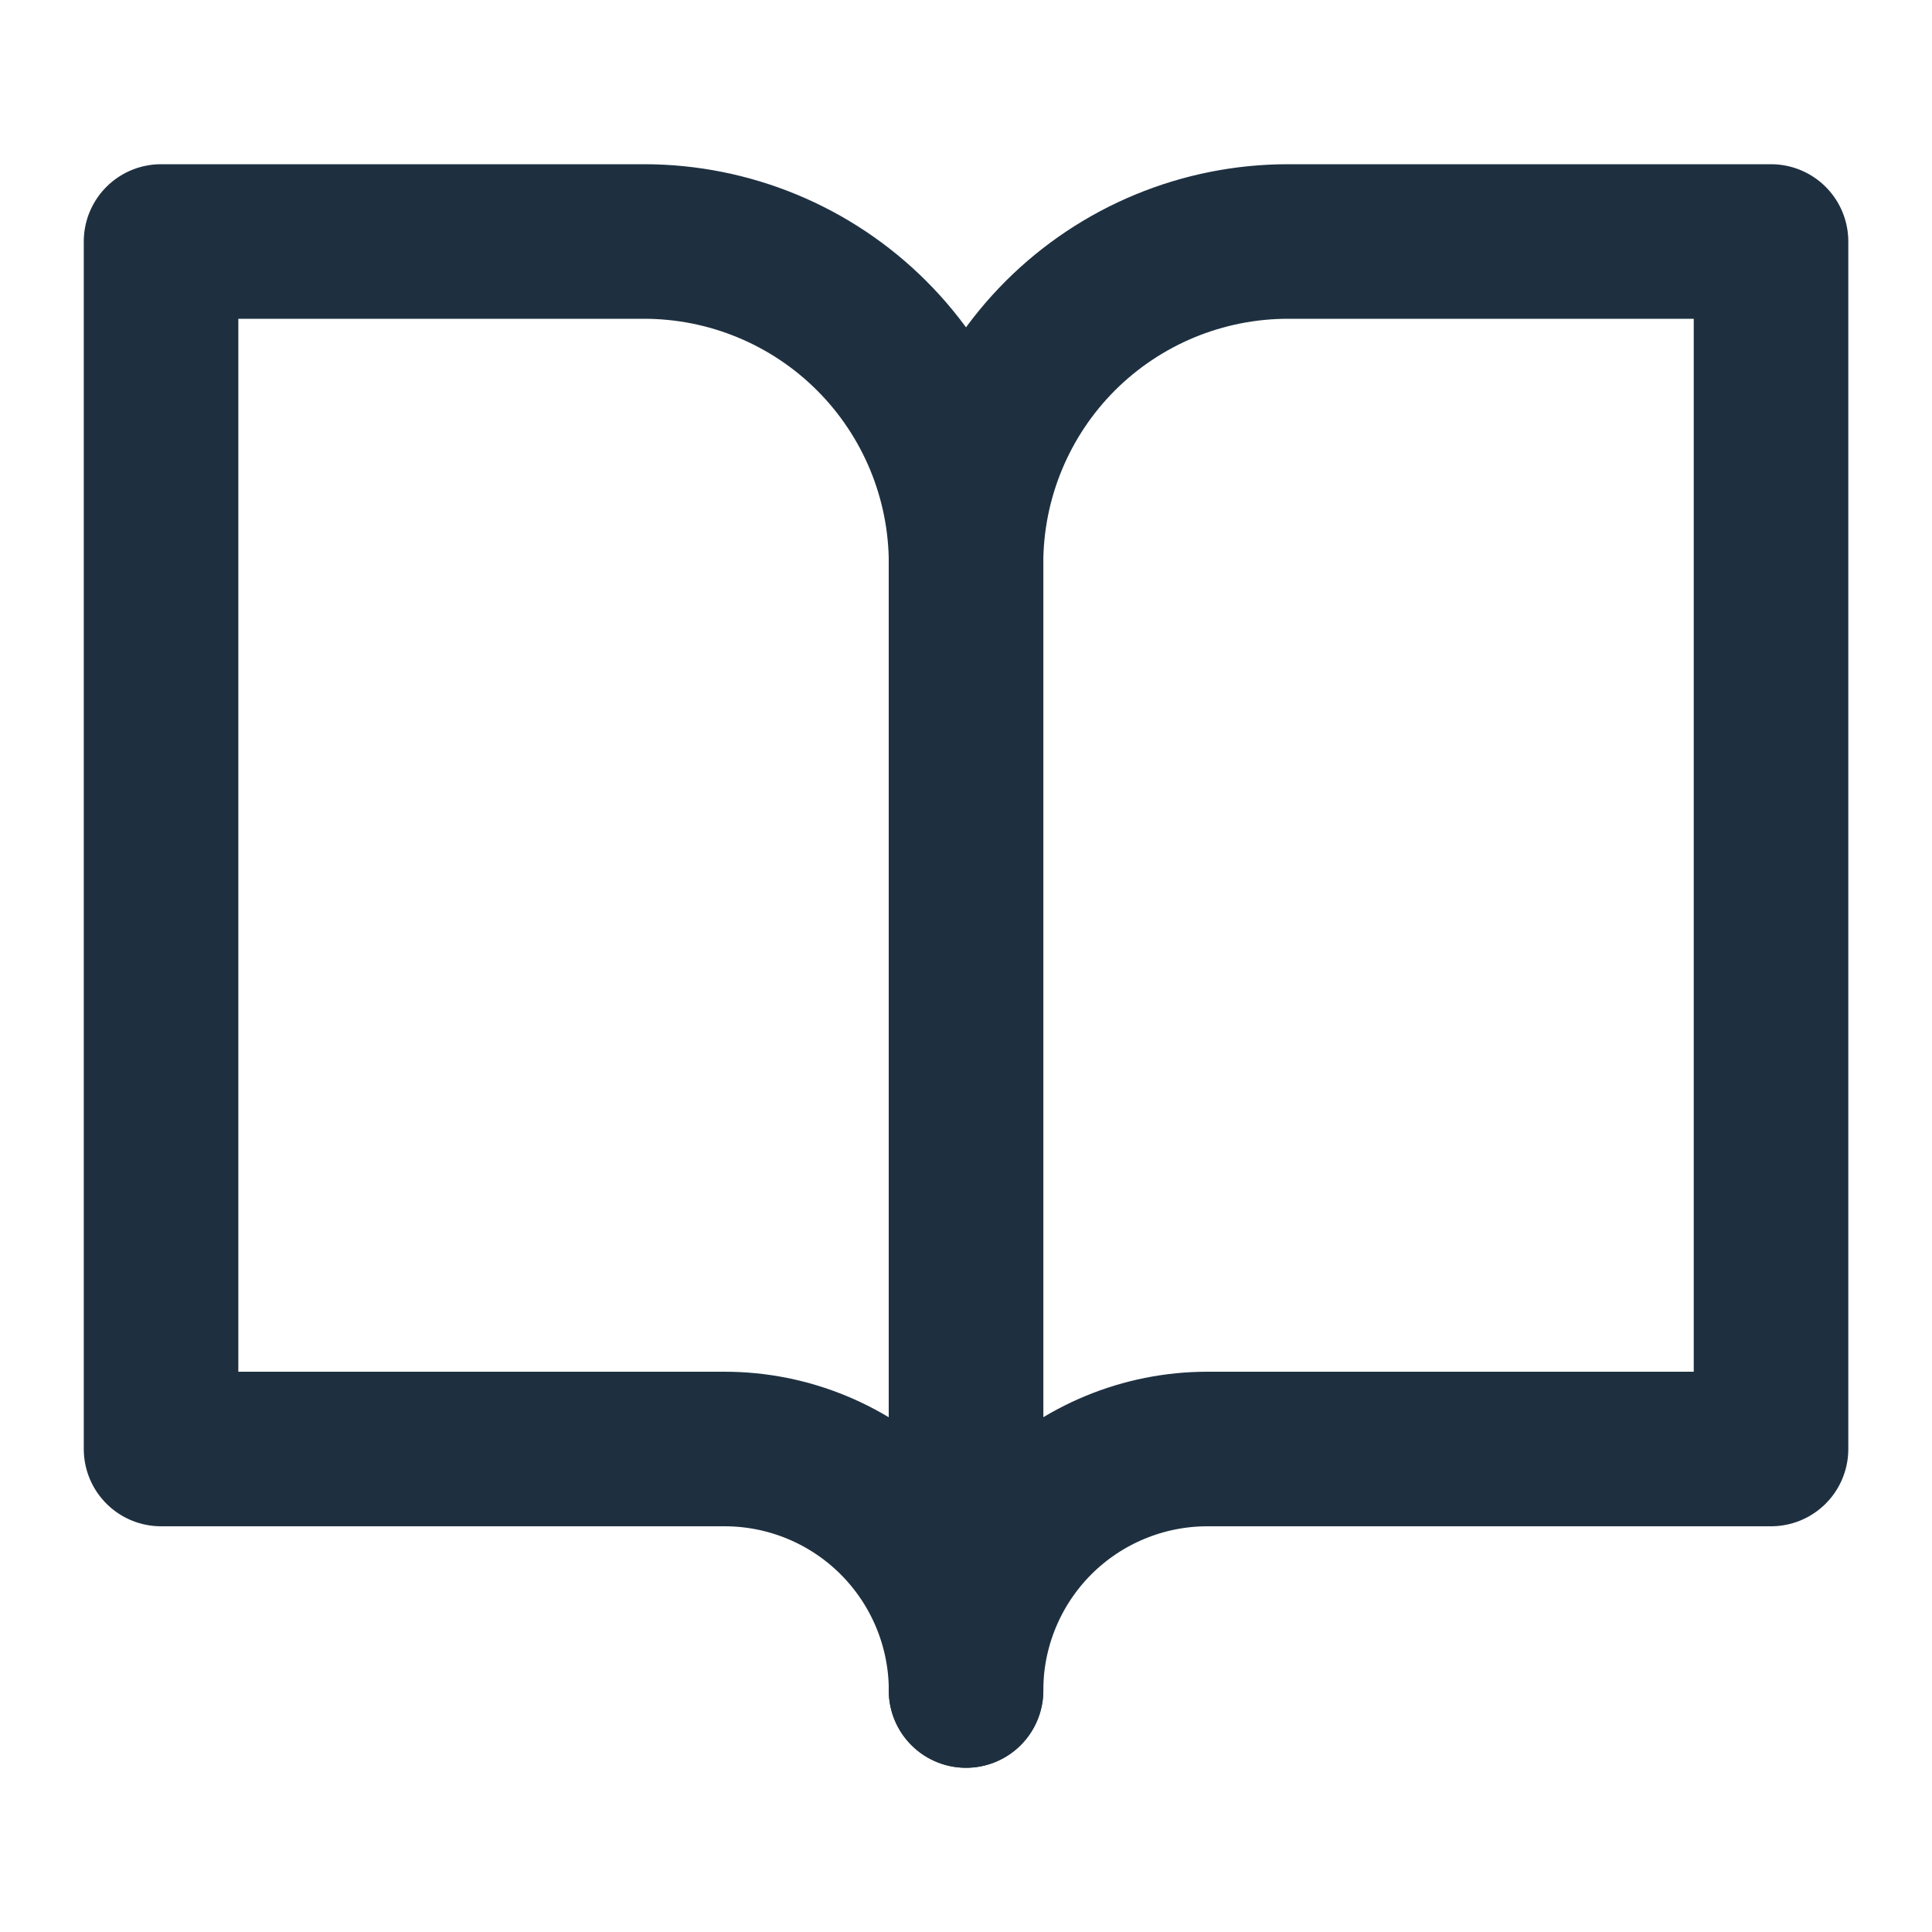 <svg width="25" height="25" viewBox="0 0 25 25" fill="none" xmlns="http://www.w3.org/2000/svg">
<path d="M2.084 3.125H8.334C9.439 3.125 10.499 3.564 11.28 4.345C12.062 5.127 12.501 6.187 12.501 7.292V21.875C12.501 21.046 12.171 20.251 11.585 19.665C10.999 19.079 10.204 18.75 9.376 18.75H2.084V3.125Z" stroke="#1E3040" stroke-width="2" stroke-linecap="round" stroke-linejoin="round"/>
<path d="M22.917 3.125H16.667C15.562 3.125 14.502 3.564 13.72 4.345C12.939 5.127 12.5 6.187 12.5 7.292V21.875C12.5 21.046 12.829 20.251 13.415 19.665C14.001 19.079 14.796 18.75 15.625 18.75H22.917V3.125Z" stroke="#1E3040" stroke-width="2" stroke-linecap="round" stroke-linejoin="round"/>
</svg>
